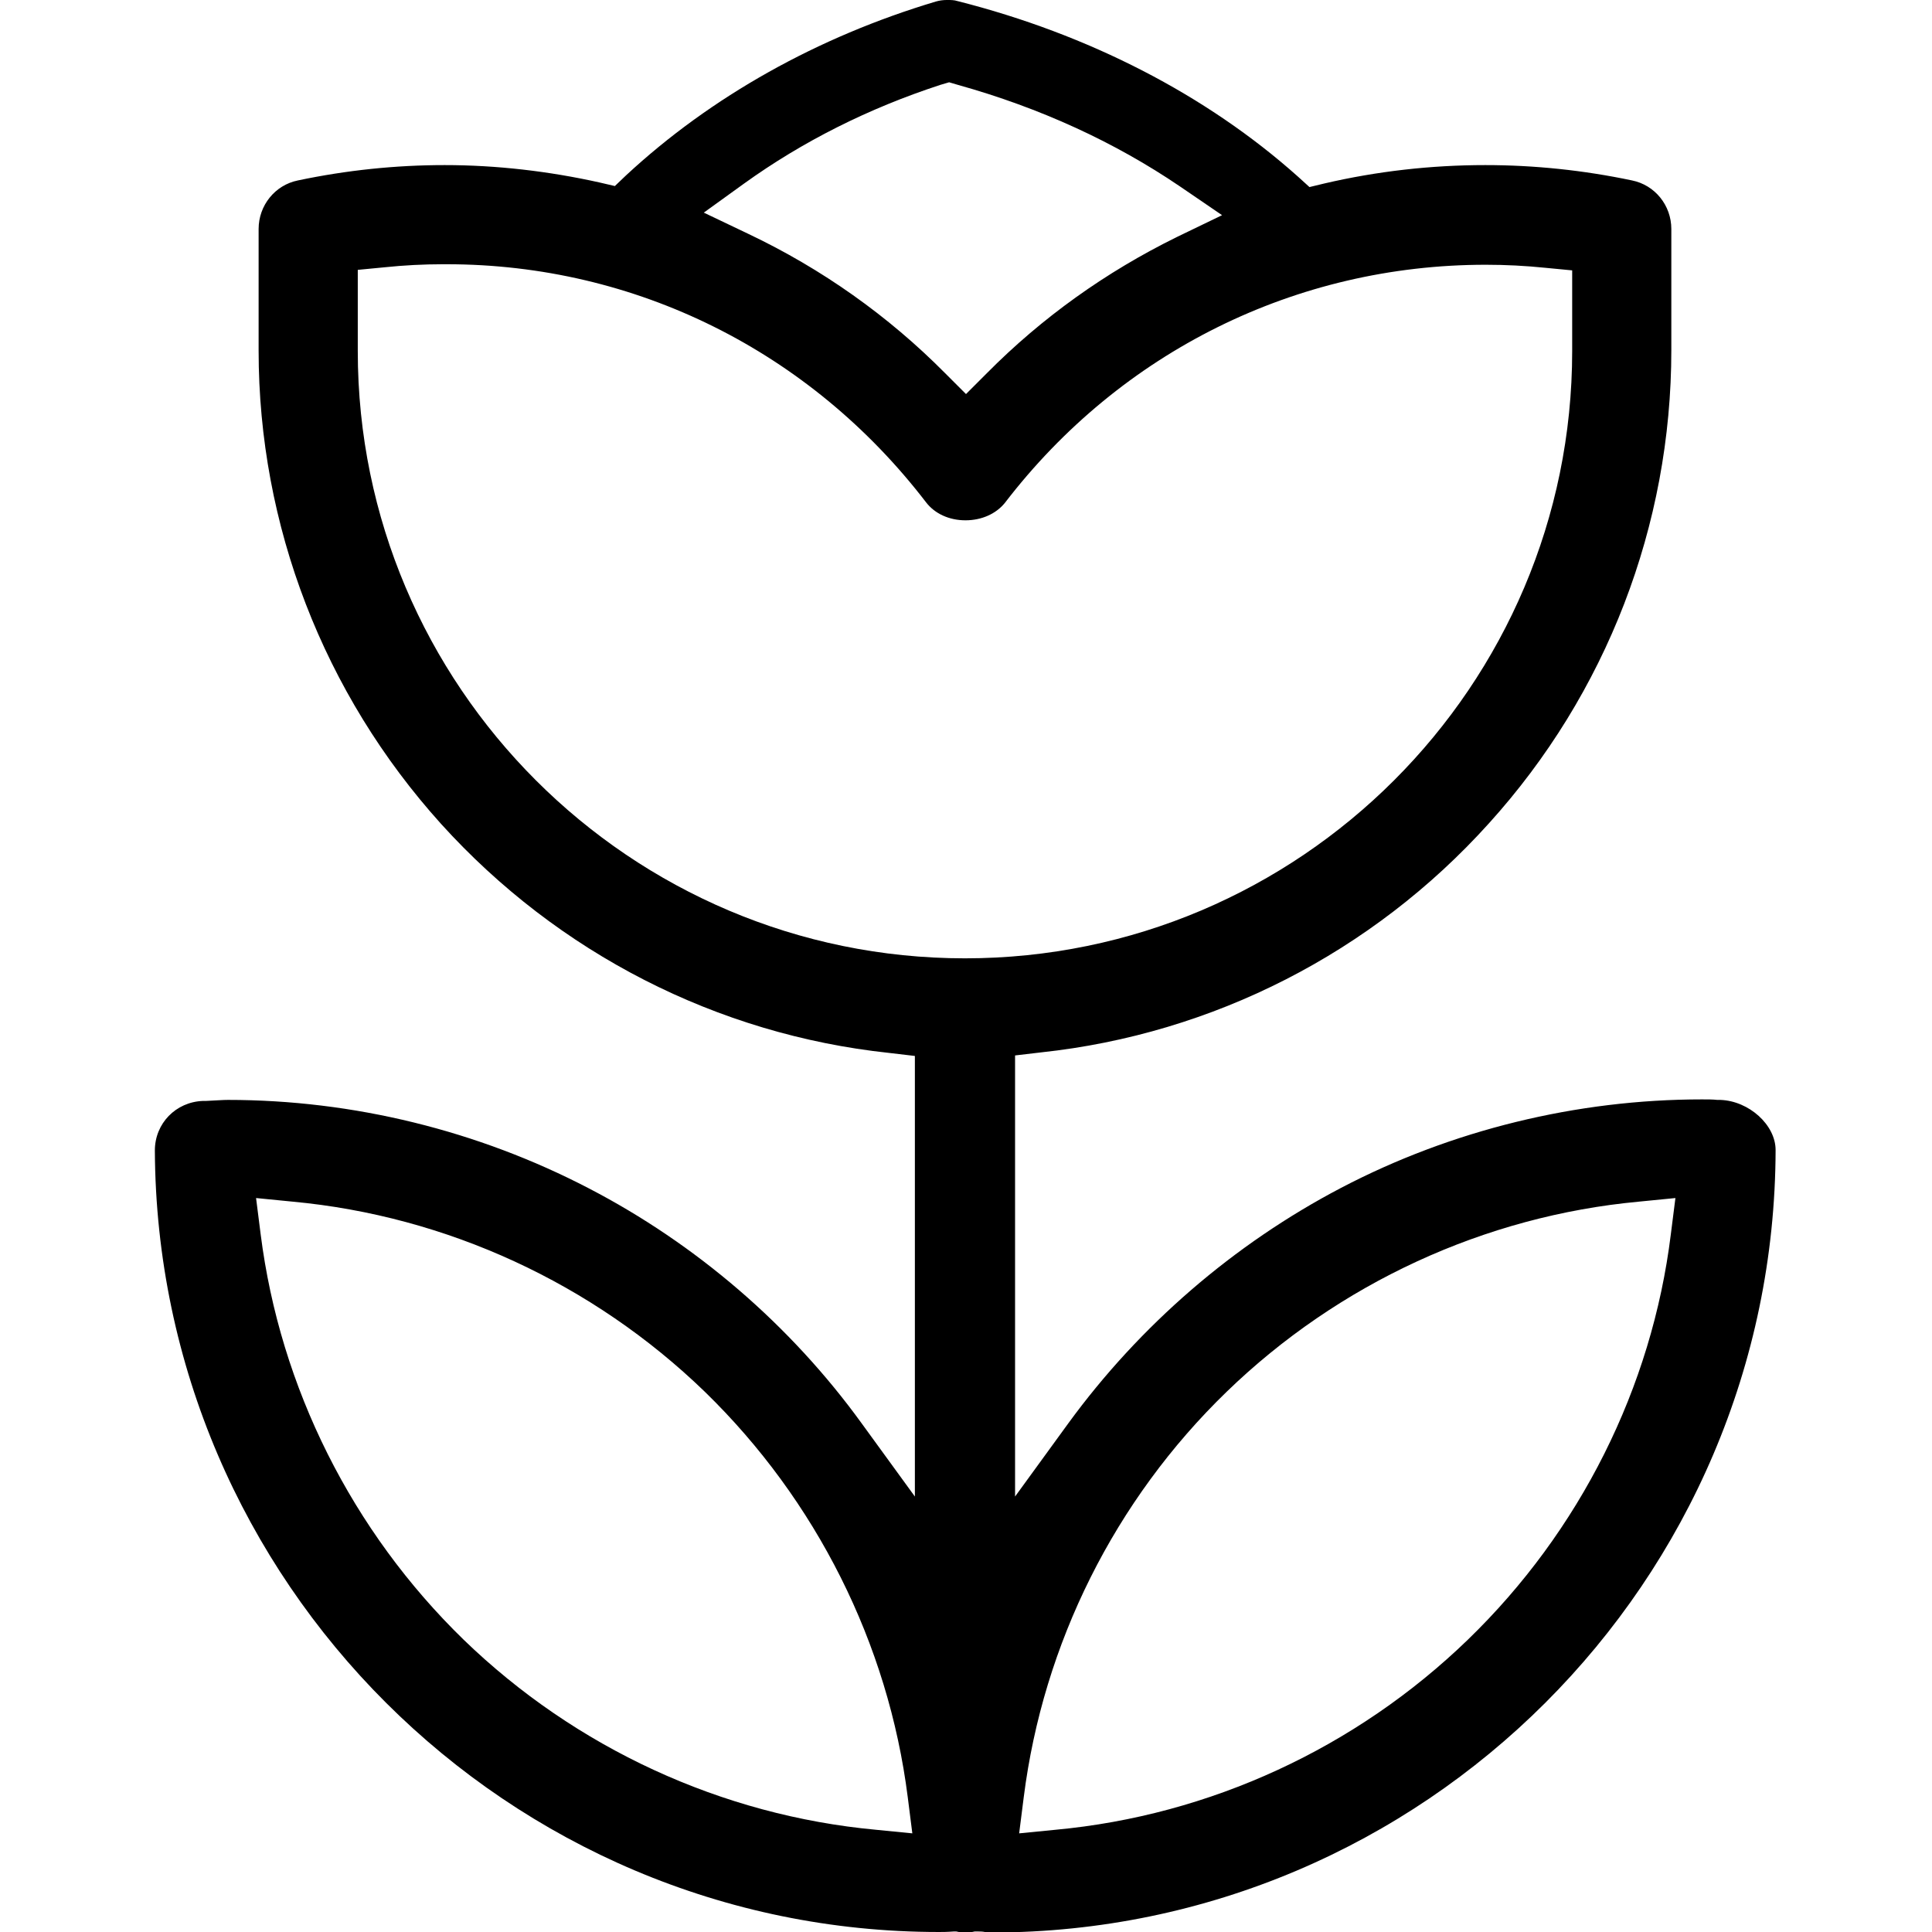 <svg xmlns="http://www.w3.org/2000/svg" viewBox="0 0 316.8 378" width="55" height="55" enable-background="new 0 0 316.8 378"><path d="M316.8 225c0-4.9-5.2-9.6-10.8-9.8h-.6c-.9-.1-1.9-.1-3-.1-24.5 0-49 6-70.6 17.3-21 11-39.4 26.9-53.4 46.1l-10.4 14.3v-86.3l5.1-.6c33.6-3.6 64.8-19.5 87.6-44.8 23-25.4 35.7-58.3 35.7-92.6v-23.7c0-4.6-3.2-8.6-7.7-9.5-9.5-2-19.1-3-28.7-3-10.6 0-21.2 1.2-31.5 3.6l-2.9.7-2.2-2c-17.9-16-41-27.9-66.7-34.4-.6-.2-1.3-.2-1.9-.2h-.2c-.7 0-1.4.1-2.1.3-23.1 6.9-44 18.6-60.6 34l-2.2 2.1-3-.7c-9.9-2.2-20.1-3.4-30.3-3.4-9.6 0-19.2 1-28.7 3-4.5.9-7.7 4.9-7.7 9.5v23.8c0 34.2 12.7 67.1 35.7 92.6 22.9 25.3 54 41.2 87.6 44.8l5.1.6v86.2l-10.4-14.3c-13.9-19.2-32.4-35.1-53.4-46-21.7-11.3-46.1-17.3-70.6-17.3-1 0-2.1.1-4.3.2h-.6c-5.3.2-9.4 4.4-9.4 9.7.4 84.3 69.1 152.9 153.4 152.9.7 0 1.6 0 2.9-.1h.5l.5.1c.4.1.9.1 1.3.1s.9 0 1.3-.1l.5-.1h.5c.5 0 1 0 1.5.1l1.5.1c84.3-.1 153-68.7 153.2-153.1zm-19.6 9.4l-.9 7.1c-3.7 30-17.8 58.1-39.7 79.3-21.9 21.2-50.5 34.4-80.7 37.2l-7.1.7.9-7.1c3.8-30 17.8-58.1 39.7-79.3 21.9-21.2 50.5-34.4 80.7-37.2l7.1-.7zm-277.7 0l7.1.7c30.2 2.8 58.8 16 80.7 37.2 21.8 21.2 35.9 49.3 39.7 79.3l.9 7.1-7.1-.7c-30.2-2.8-58.8-16-80.7-37.2-21.8-21.2-35.9-49.3-39.7-79.3l-.9-7.1zm37.3-182.7c36.9 0 71.1 17 93.8 46.6 1.7 2.2 4.5 3.5 7.7 3.5s6-1.3 7.7-3.4c22.7-29.6 57-46.6 94.1-46.6 3.9 0 7.8.2 11.7.6l5.2.5v15.8c0 65.5-53.3 118.8-118.8 118.8s-118.8-53.3-118.8-118.8v-15.9l5.2-.5c3.8-.4 7.7-.6 11.5-.6h.7zm98.3-35.6l1.7.5c16.1 4.5 30.7 11.2 43.5 19.9l8.2 5.6-8.9 4.3c-13.8 6.8-26.3 15.7-37.1 26.6l-4.1 4.1-4.1-4.1c-11.1-11.2-24.1-20.4-38.4-27.2l-8.8-4.2 7.9-5.7c11.4-8.2 24.3-14.7 38.4-19.3l1.7-.5z"/></svg>